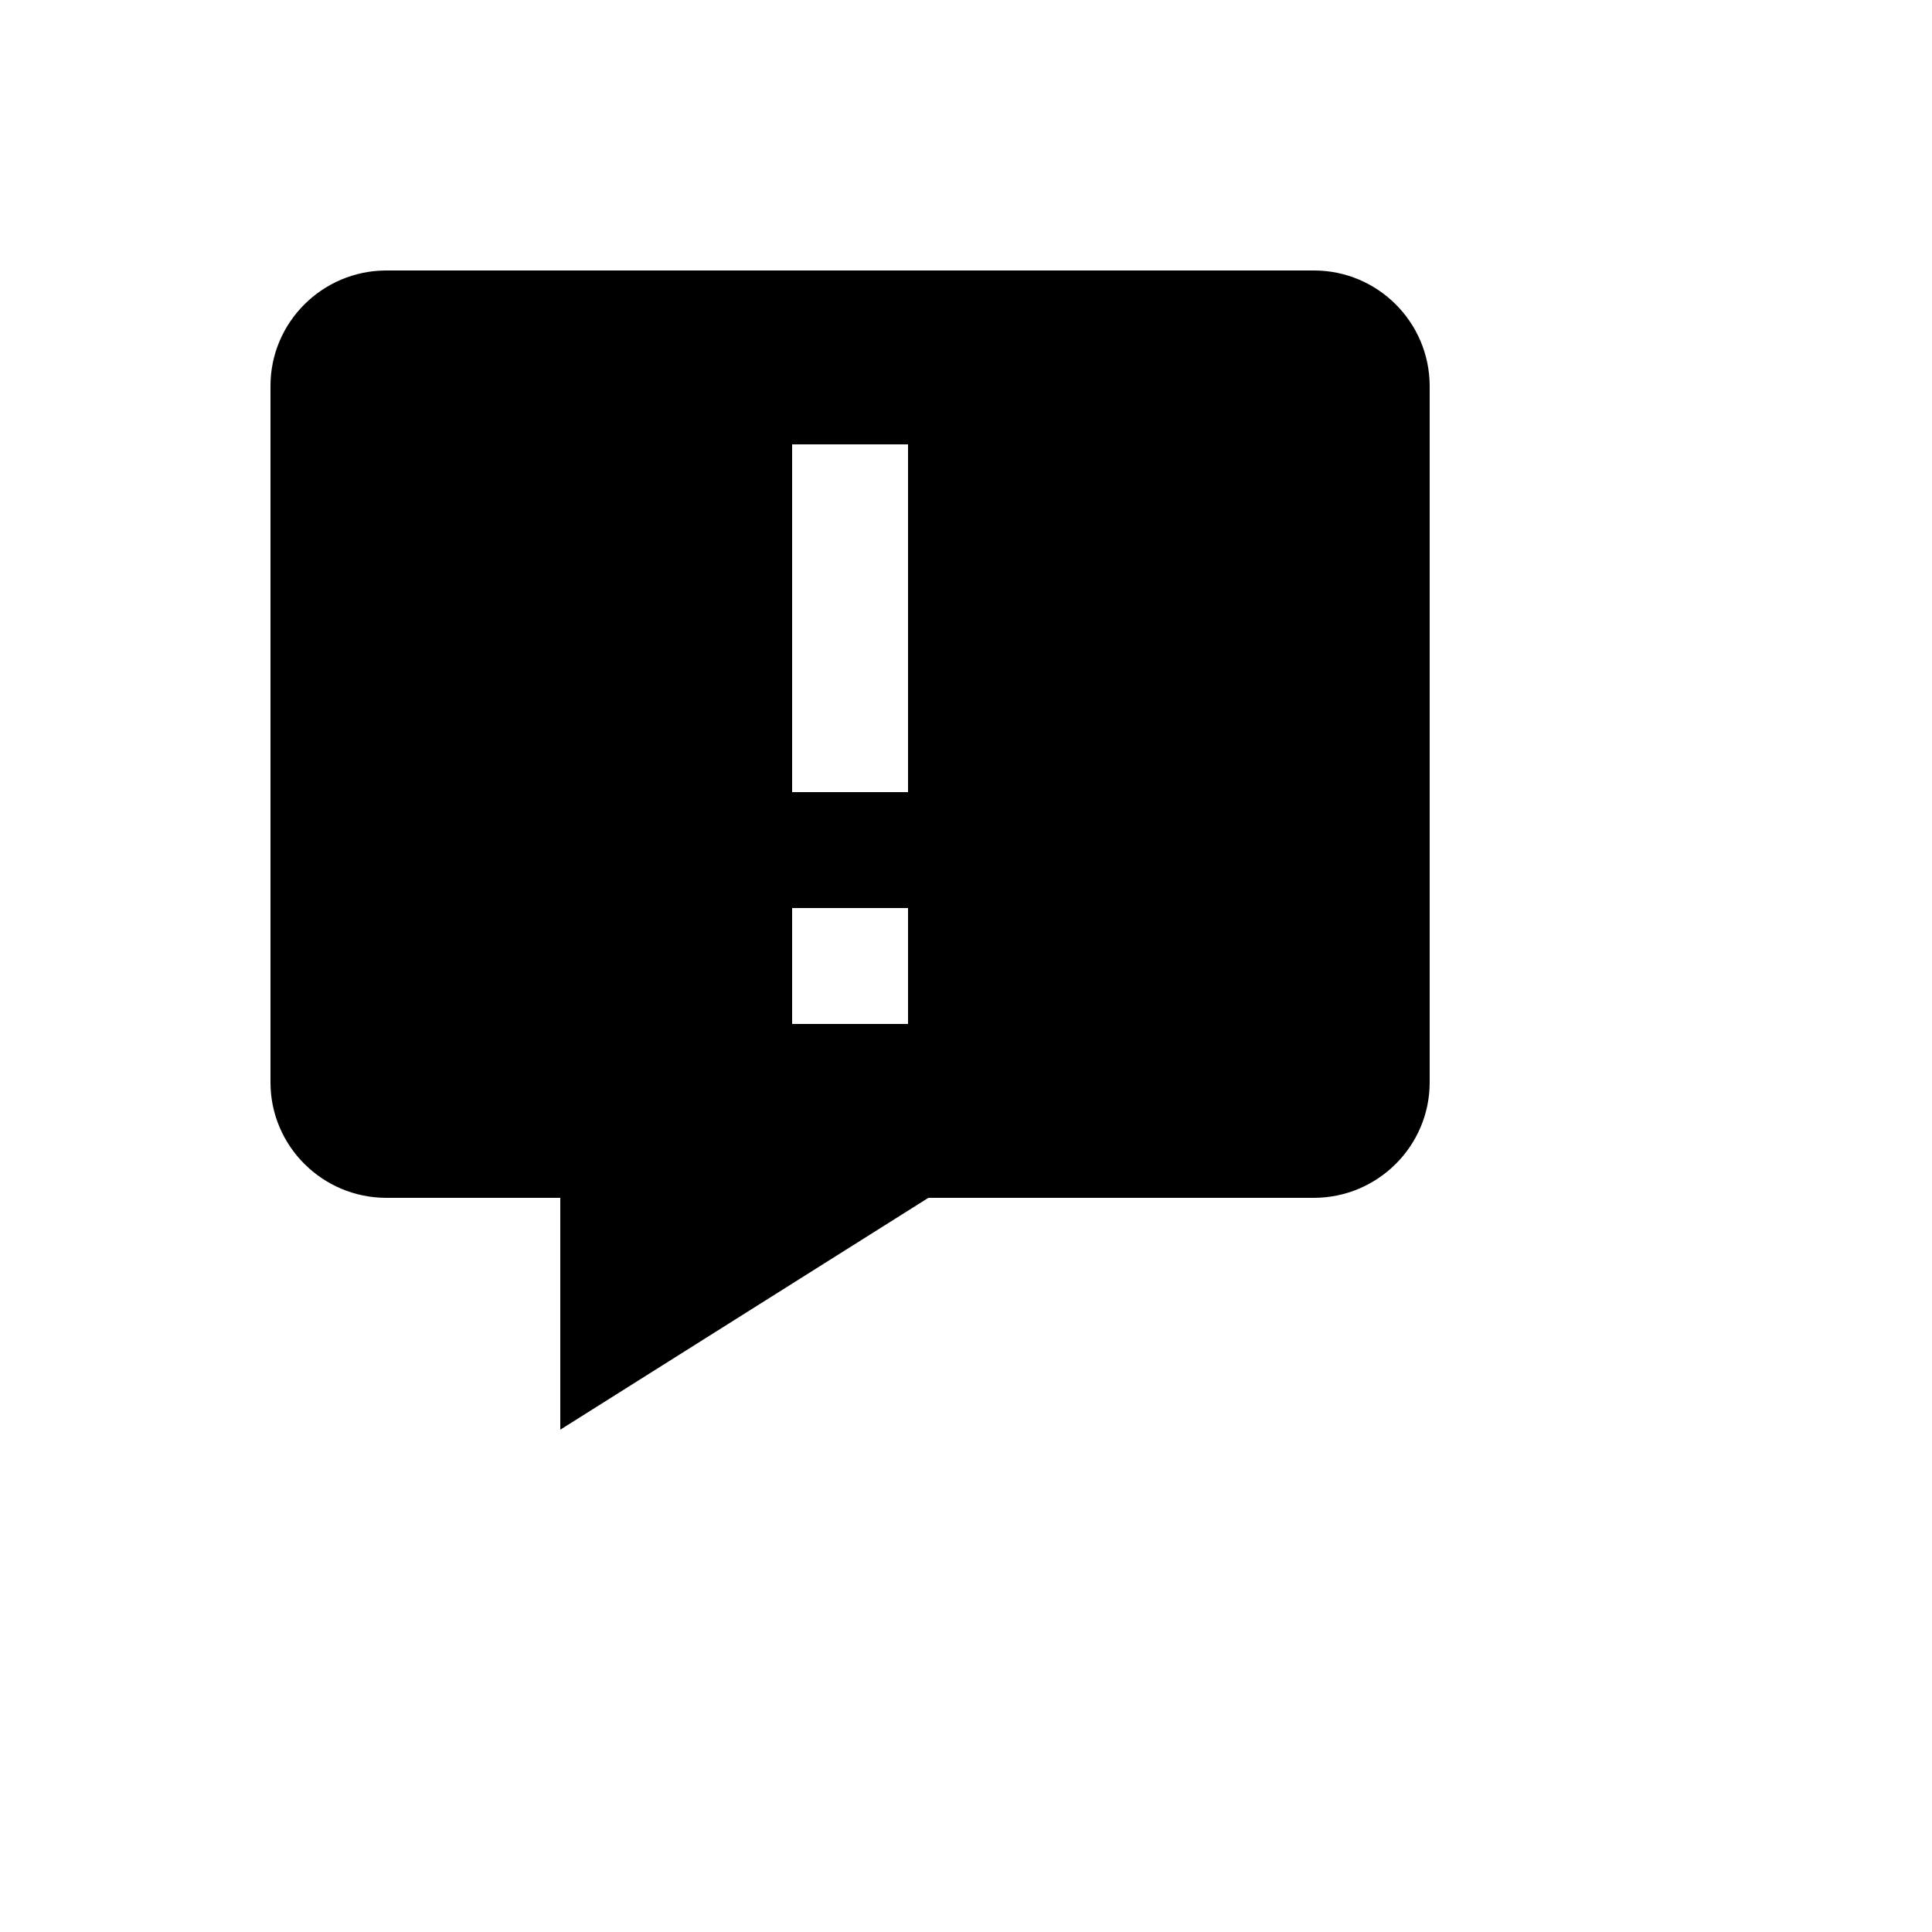 <svg xmlns="http://www.w3.org/2000/svg" version="1.1" xmlns:xlink="http://www.w3.org/1999/xlink" width="100%" height="100%" id="svgWorkerArea" viewBox="-25 -25 625 625" xmlns:idraw="https://idraw.muisca.co" style="background: white;"><defs id="defsdoc"><pattern id="patternBool" x="0" y="0" width="10" height="10" patternUnits="userSpaceOnUse" patternTransform="rotate(35)"><circle cx="5" cy="5" r="4" style="stroke: none;fill: #ff000070;"></circle></pattern></defs><g id="fileImp-535686094" class="cosito"><path id="pathImp-491500677" class="grouped" d="M400 62.5C400 62.5 100 62.5 100 62.5 79.319 62.5 62.5 79.263 62.5 99.85 62.5 99.85 62.5 325.15 62.5 325.15 62.5 345.738 79.319 362.5 100 362.5 100 362.5 156.25 362.5 156.25 362.5 156.25 362.5 156.25 437.5 156.25 437.5 156.25 437.5 275.331 362.5 275.331 362.5 275.331 362.5 400 362.5 400 362.5 420.681 362.5 437.5 345.738 437.5 325.15 437.5 325.15 437.5 99.85 437.5 99.85 437.438 79.189 420.661 62.479 400 62.5 400 62.5 400 62.5 400 62.5M268.75 306.25C268.75 306.25 231.25 306.25 231.25 306.25 231.25 306.25 231.25 268.75 231.25 268.75 231.25 268.75 268.75 268.75 268.75 268.75 268.75 268.75 268.75 306.25 268.75 306.25 268.75 306.25 268.75 306.25 268.75 306.25M268.75 231.25C268.75 231.25 231.25 231.25 231.25 231.25 231.25 231.25 231.25 118.75 231.25 118.75 231.25 118.75 268.75 118.75 268.75 118.75 268.75 118.75 268.75 231.25 268.75 231.25 268.75 231.25 268.75 231.25 268.75 231.25"></path></g></svg>